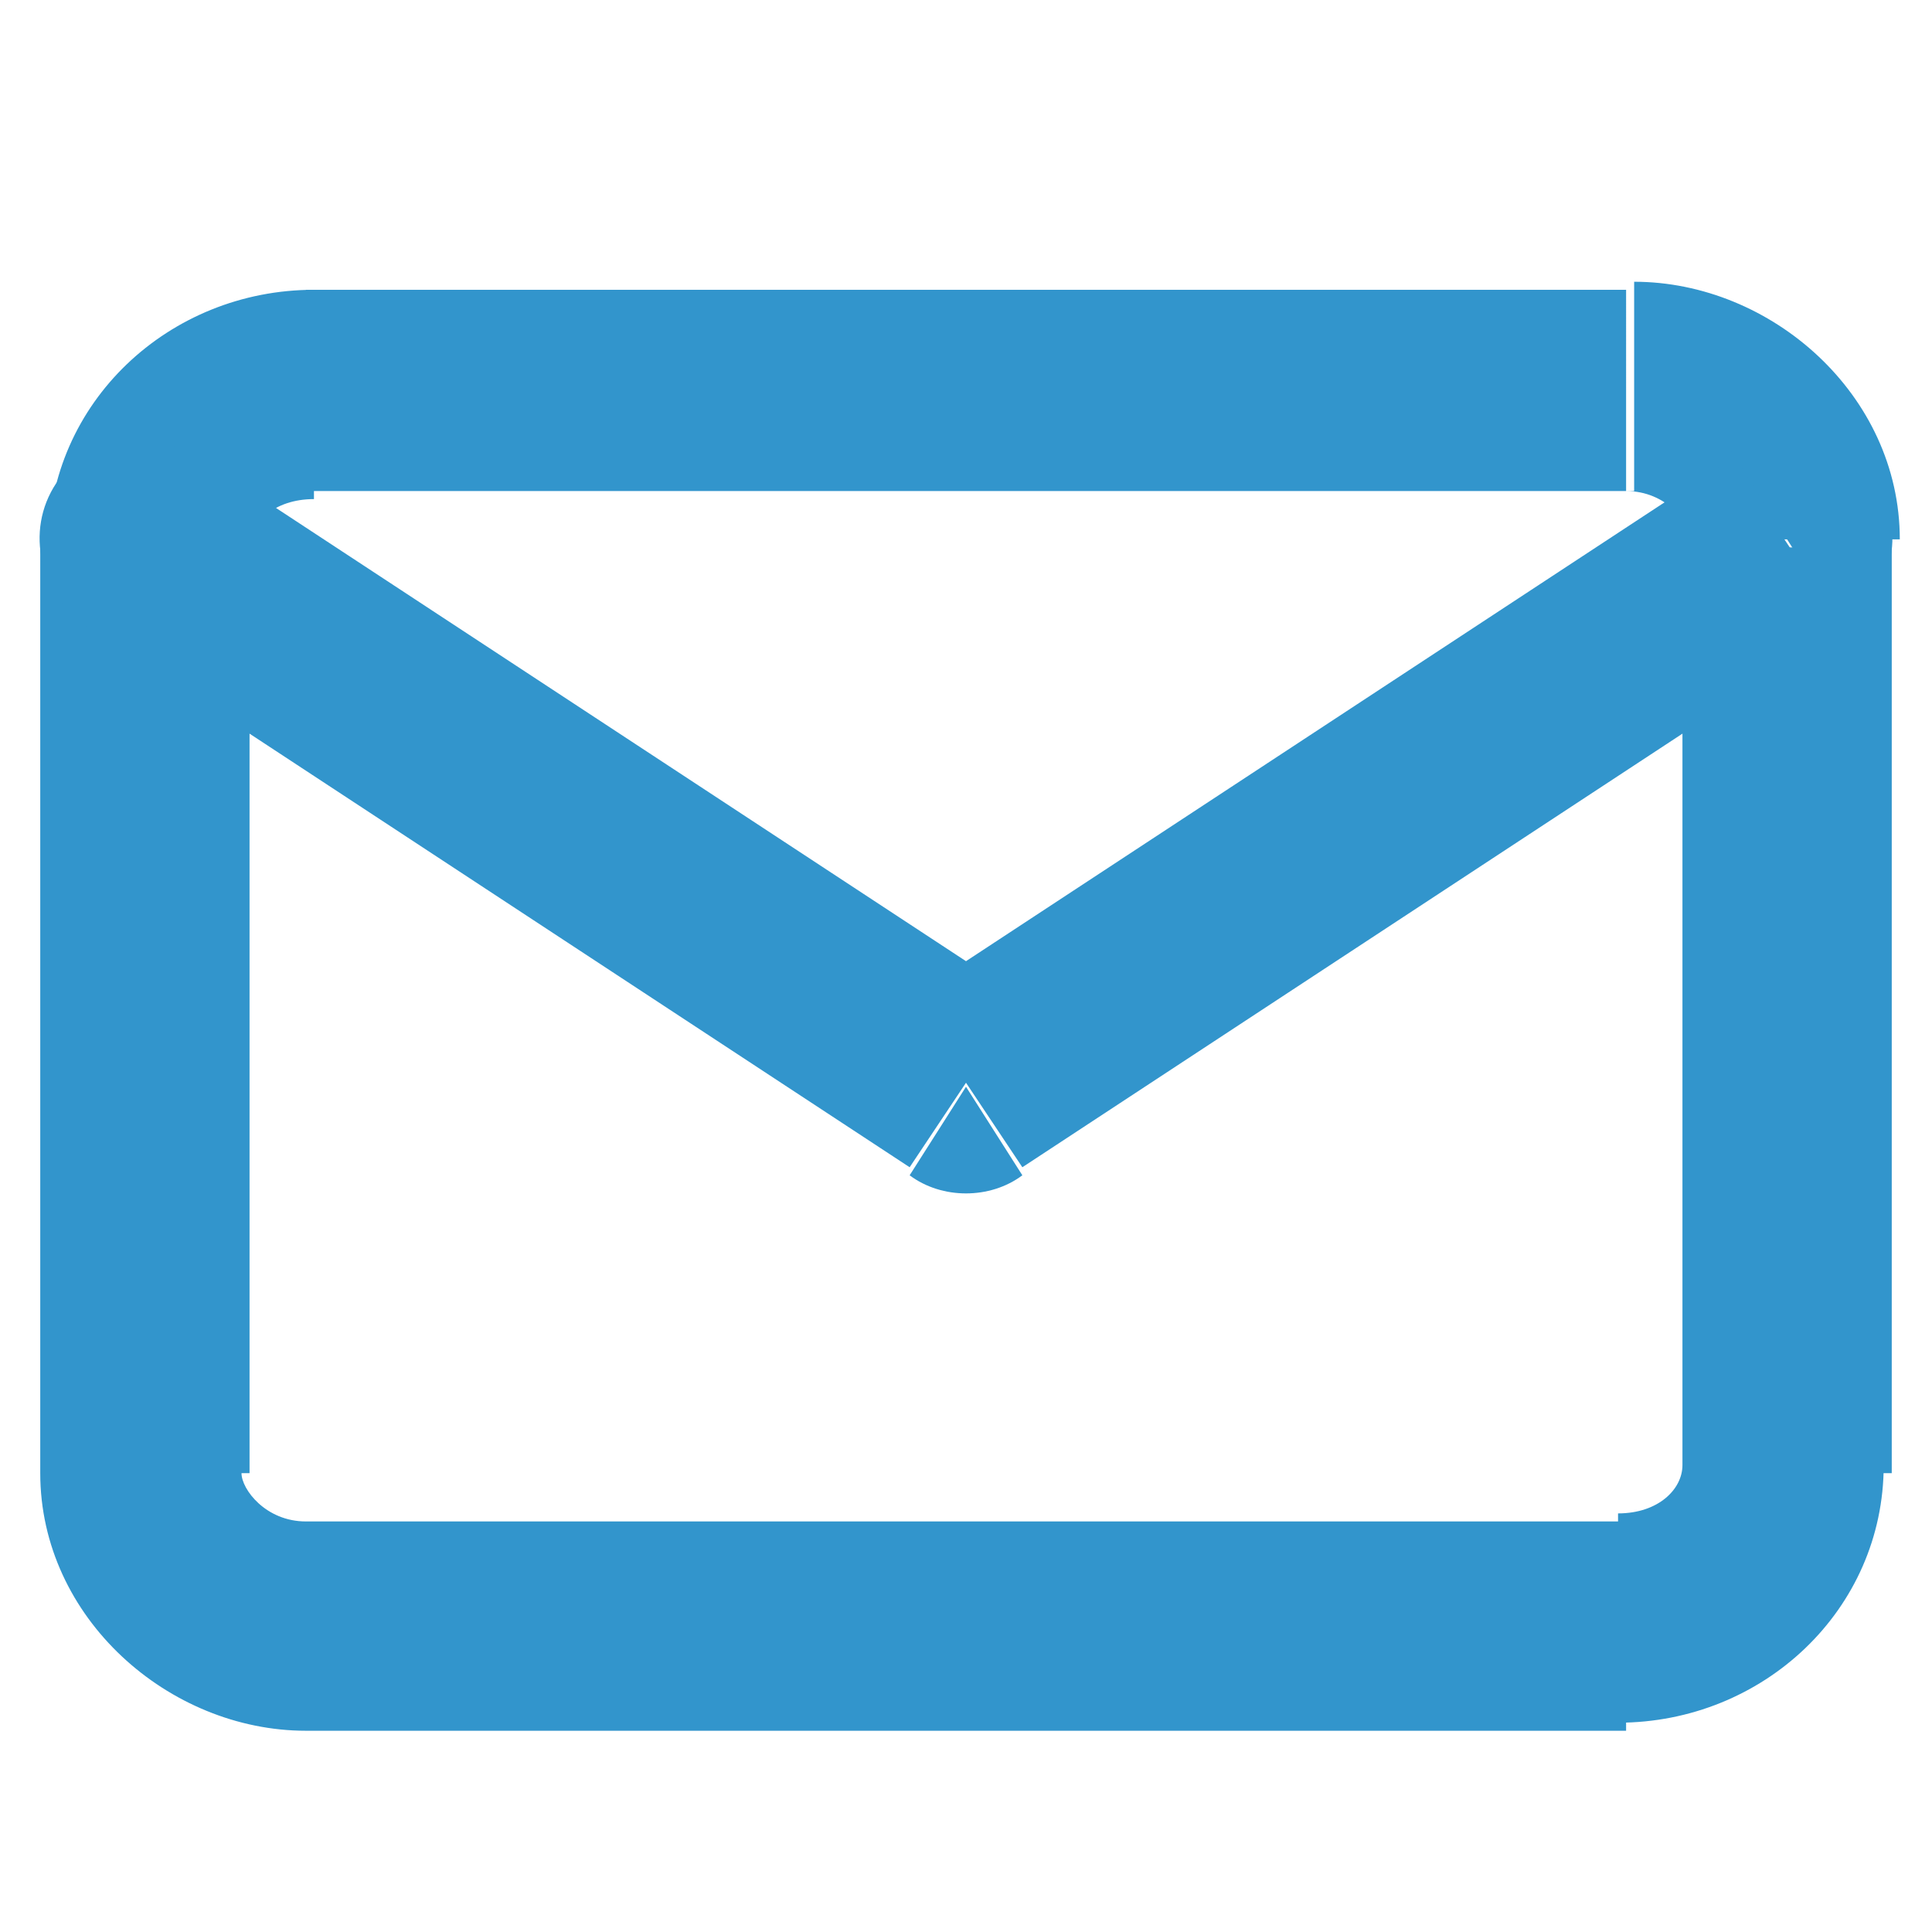 <?xml version="1.0" encoding="utf-8"?>
<!-- Generator: Adobe Illustrator 22.1.0, SVG Export Plug-In . SVG Version: 6.00 Build 0)  -->
<svg version="1.1" id="Layer_1" xmlns="http://www.w3.org/2000/svg" xmlns:xlink="http://www.w3.org/1999/xlink" x="0px" y="0px"
	 viewBox="0 0 24 24" style="enable-background:new 0 0 24 24;" xml:space="preserve">
<style type="text/css">
	.st0{fill:#3295CC;}
</style>
<title>Group 3</title>
<desc>Created using Figma</desc>
<path id="path1_stroke" class="st0" d="M3.8,6.1h16.4V3.6H3.8V6.1z M20.2,6.1c0.5,0,0.8,0.4,0.8,0.6h2.6c0-1.8-1.6-3.2-3.3-3.2V6.1z
	 M20.9,6.8v11.5h2.6V6.8H20.9z M20.9,18.2c0,0.3-0.3,0.6-0.8,0.6v2.6c1.8,0,3.3-1.4,3.3-3.2H20.9z M20.2,18.9H3.8v2.6h16.4V18.9z
	 M3.8,18.9c-0.5,0-0.8-0.4-0.8-0.6H0.5c0,1.8,1.6,3.2,3.3,3.2V18.9z M3.1,18.2V6.8H0.5v11.5H3.1z M3.1,6.8c0-0.3,0.3-0.6,0.8-0.6
	V3.6c-1.8,0-3.3,1.4-3.3,3.2H3.1z"/>
<path id="path2_stroke" class="st0" d="M22.9,7.8c0.6-0.4,0.8-1.2,0.4-1.8c-0.4-0.6-1.2-0.8-1.8-0.4L22.9,7.8z M12,13.5l-0.7,1.1
	c0.4,0.3,1,0.3,1.4,0L12,13.5z M2.5,5.7C1.9,5.3,1.1,5.5,0.7,6C0.3,6.6,0.5,7.4,1.1,7.8L2.5,5.7z M21.5,5.7l-10.2,6.7l1.4,2.1
	l10.2-6.7L21.5,5.7z M12.7,12.4L2.5,5.7L1.1,7.8l10.2,6.7L12.7,12.4z"/>
</svg>
